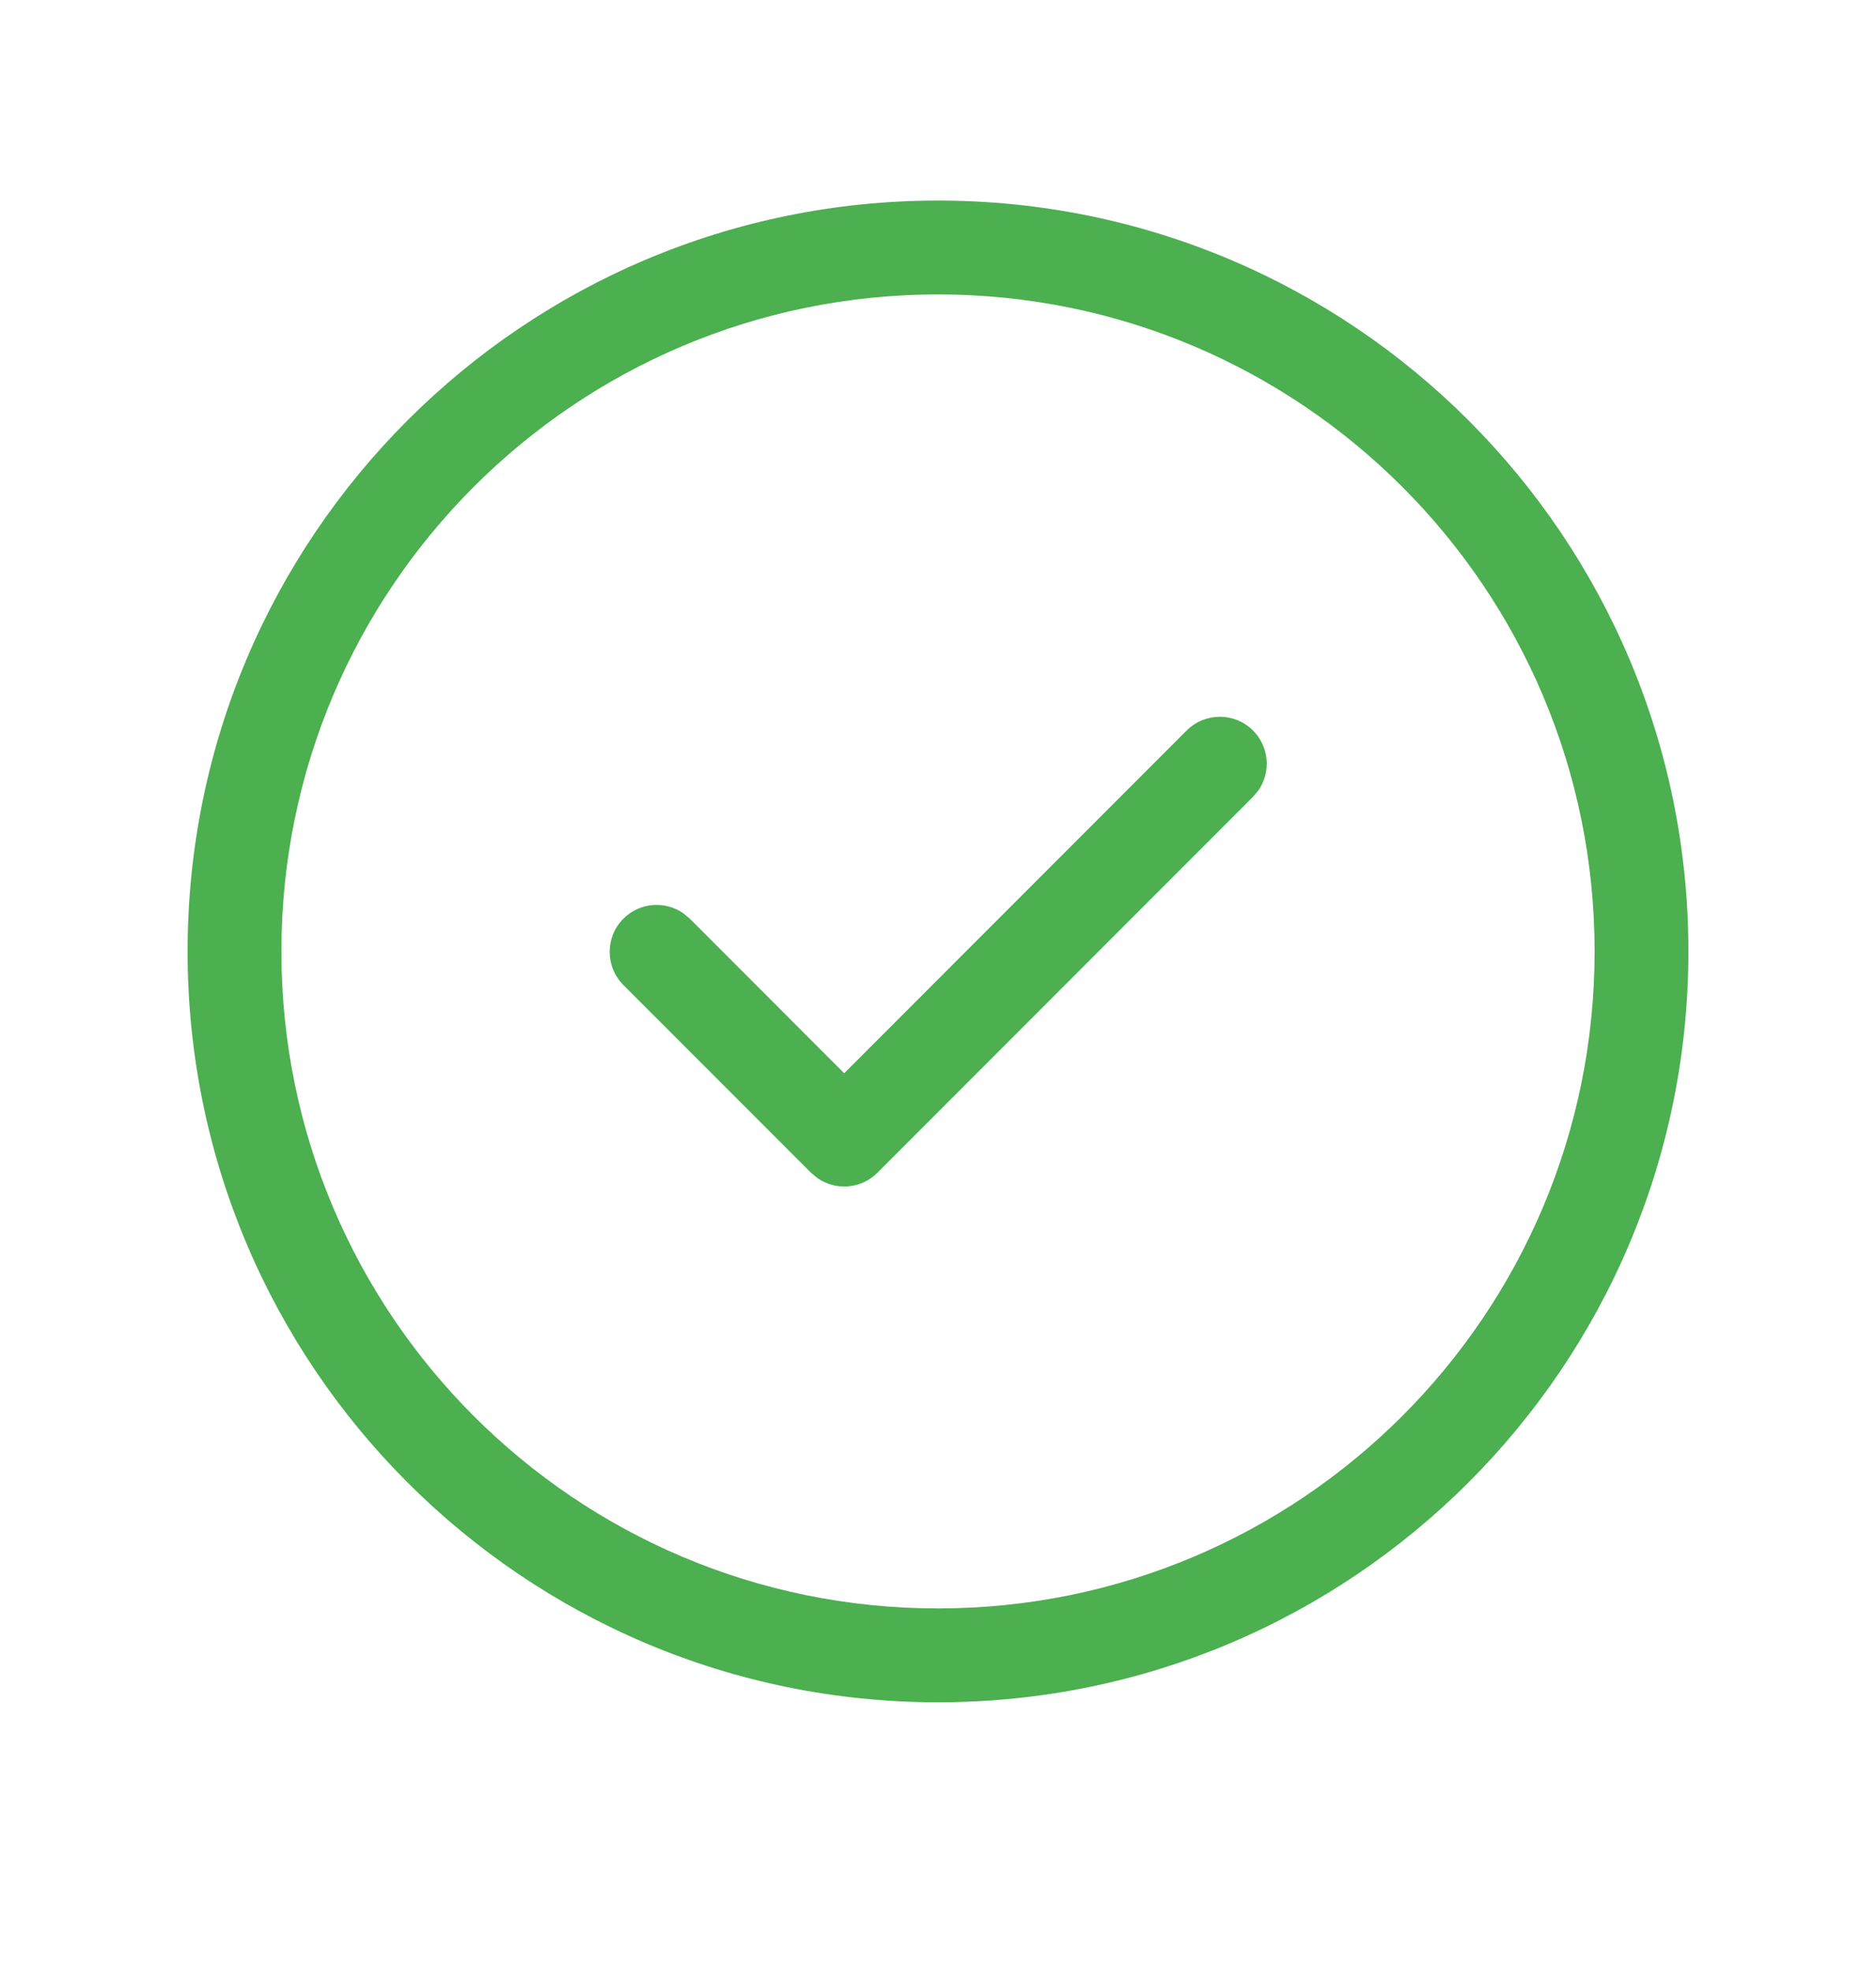 <svg width="20" height="21" viewBox="0 0 20 21" fill="none" xmlns="http://www.w3.org/2000/svg">
<path d="M10 2.137C14.418 2.137 18 5.718 18 10.137C18 14.555 14.418 18.137 10 18.137C5.582 18.137 2 14.555 2 10.137C2 5.718 5.582 2.137 10 2.137ZM10 3.137C6.134 3.137 3 6.271 3 10.137C3 14.003 6.134 17.137 10 17.137C13.866 17.137 17 14.003 17 10.137C17 6.271 13.866 3.137 10 3.137ZM13.358 7.783C13.532 7.957 13.551 8.226 13.416 8.421L13.358 8.49L9.354 12.495C9.18 12.669 8.911 12.688 8.716 12.553L8.646 12.495L6.646 10.495C6.451 10.3 6.451 9.983 6.646 9.788C6.82 9.614 7.089 9.595 7.284 9.73L7.354 9.788L9 11.435L12.651 7.783C12.847 7.588 13.163 7.588 13.358 7.783Z" fill="#4CAF50"/>
</svg>

